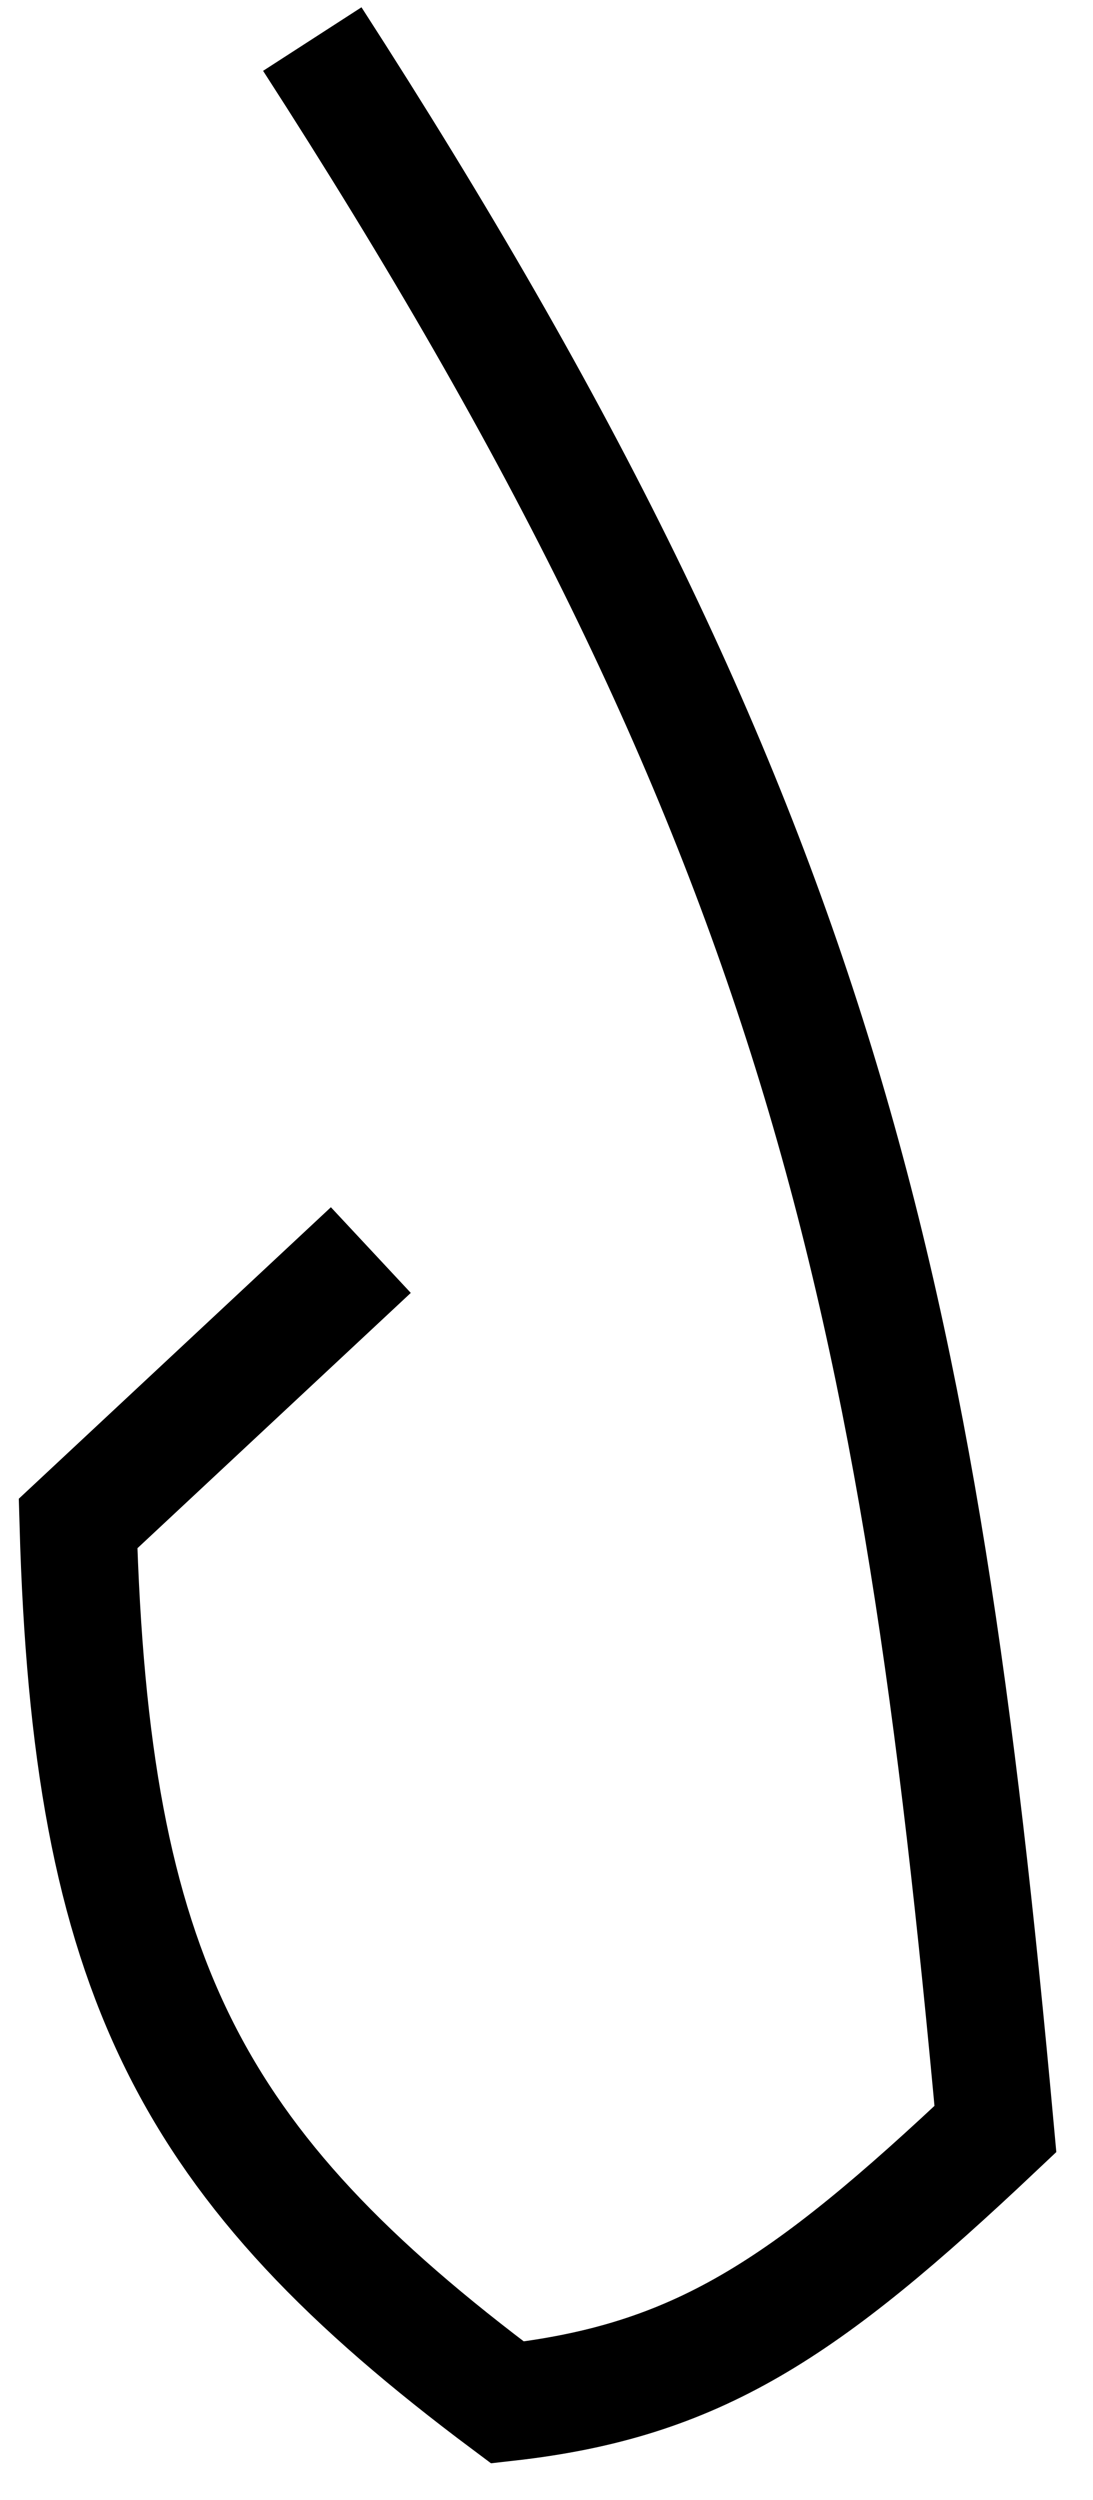 <svg width="28" height="64" viewBox="0 0 28 64" fill="none" xmlns="http://www.w3.org/2000/svg">
<path d="M8 1C21.034 21.187 23.538 33.052 25.5 54.5C20.593 59.132 17.853 60.954 13 61.5C4.856 55.42 2.327 50.577 2 39L9.5 32" stroke="black" stroke-width="3"/>
</svg>
